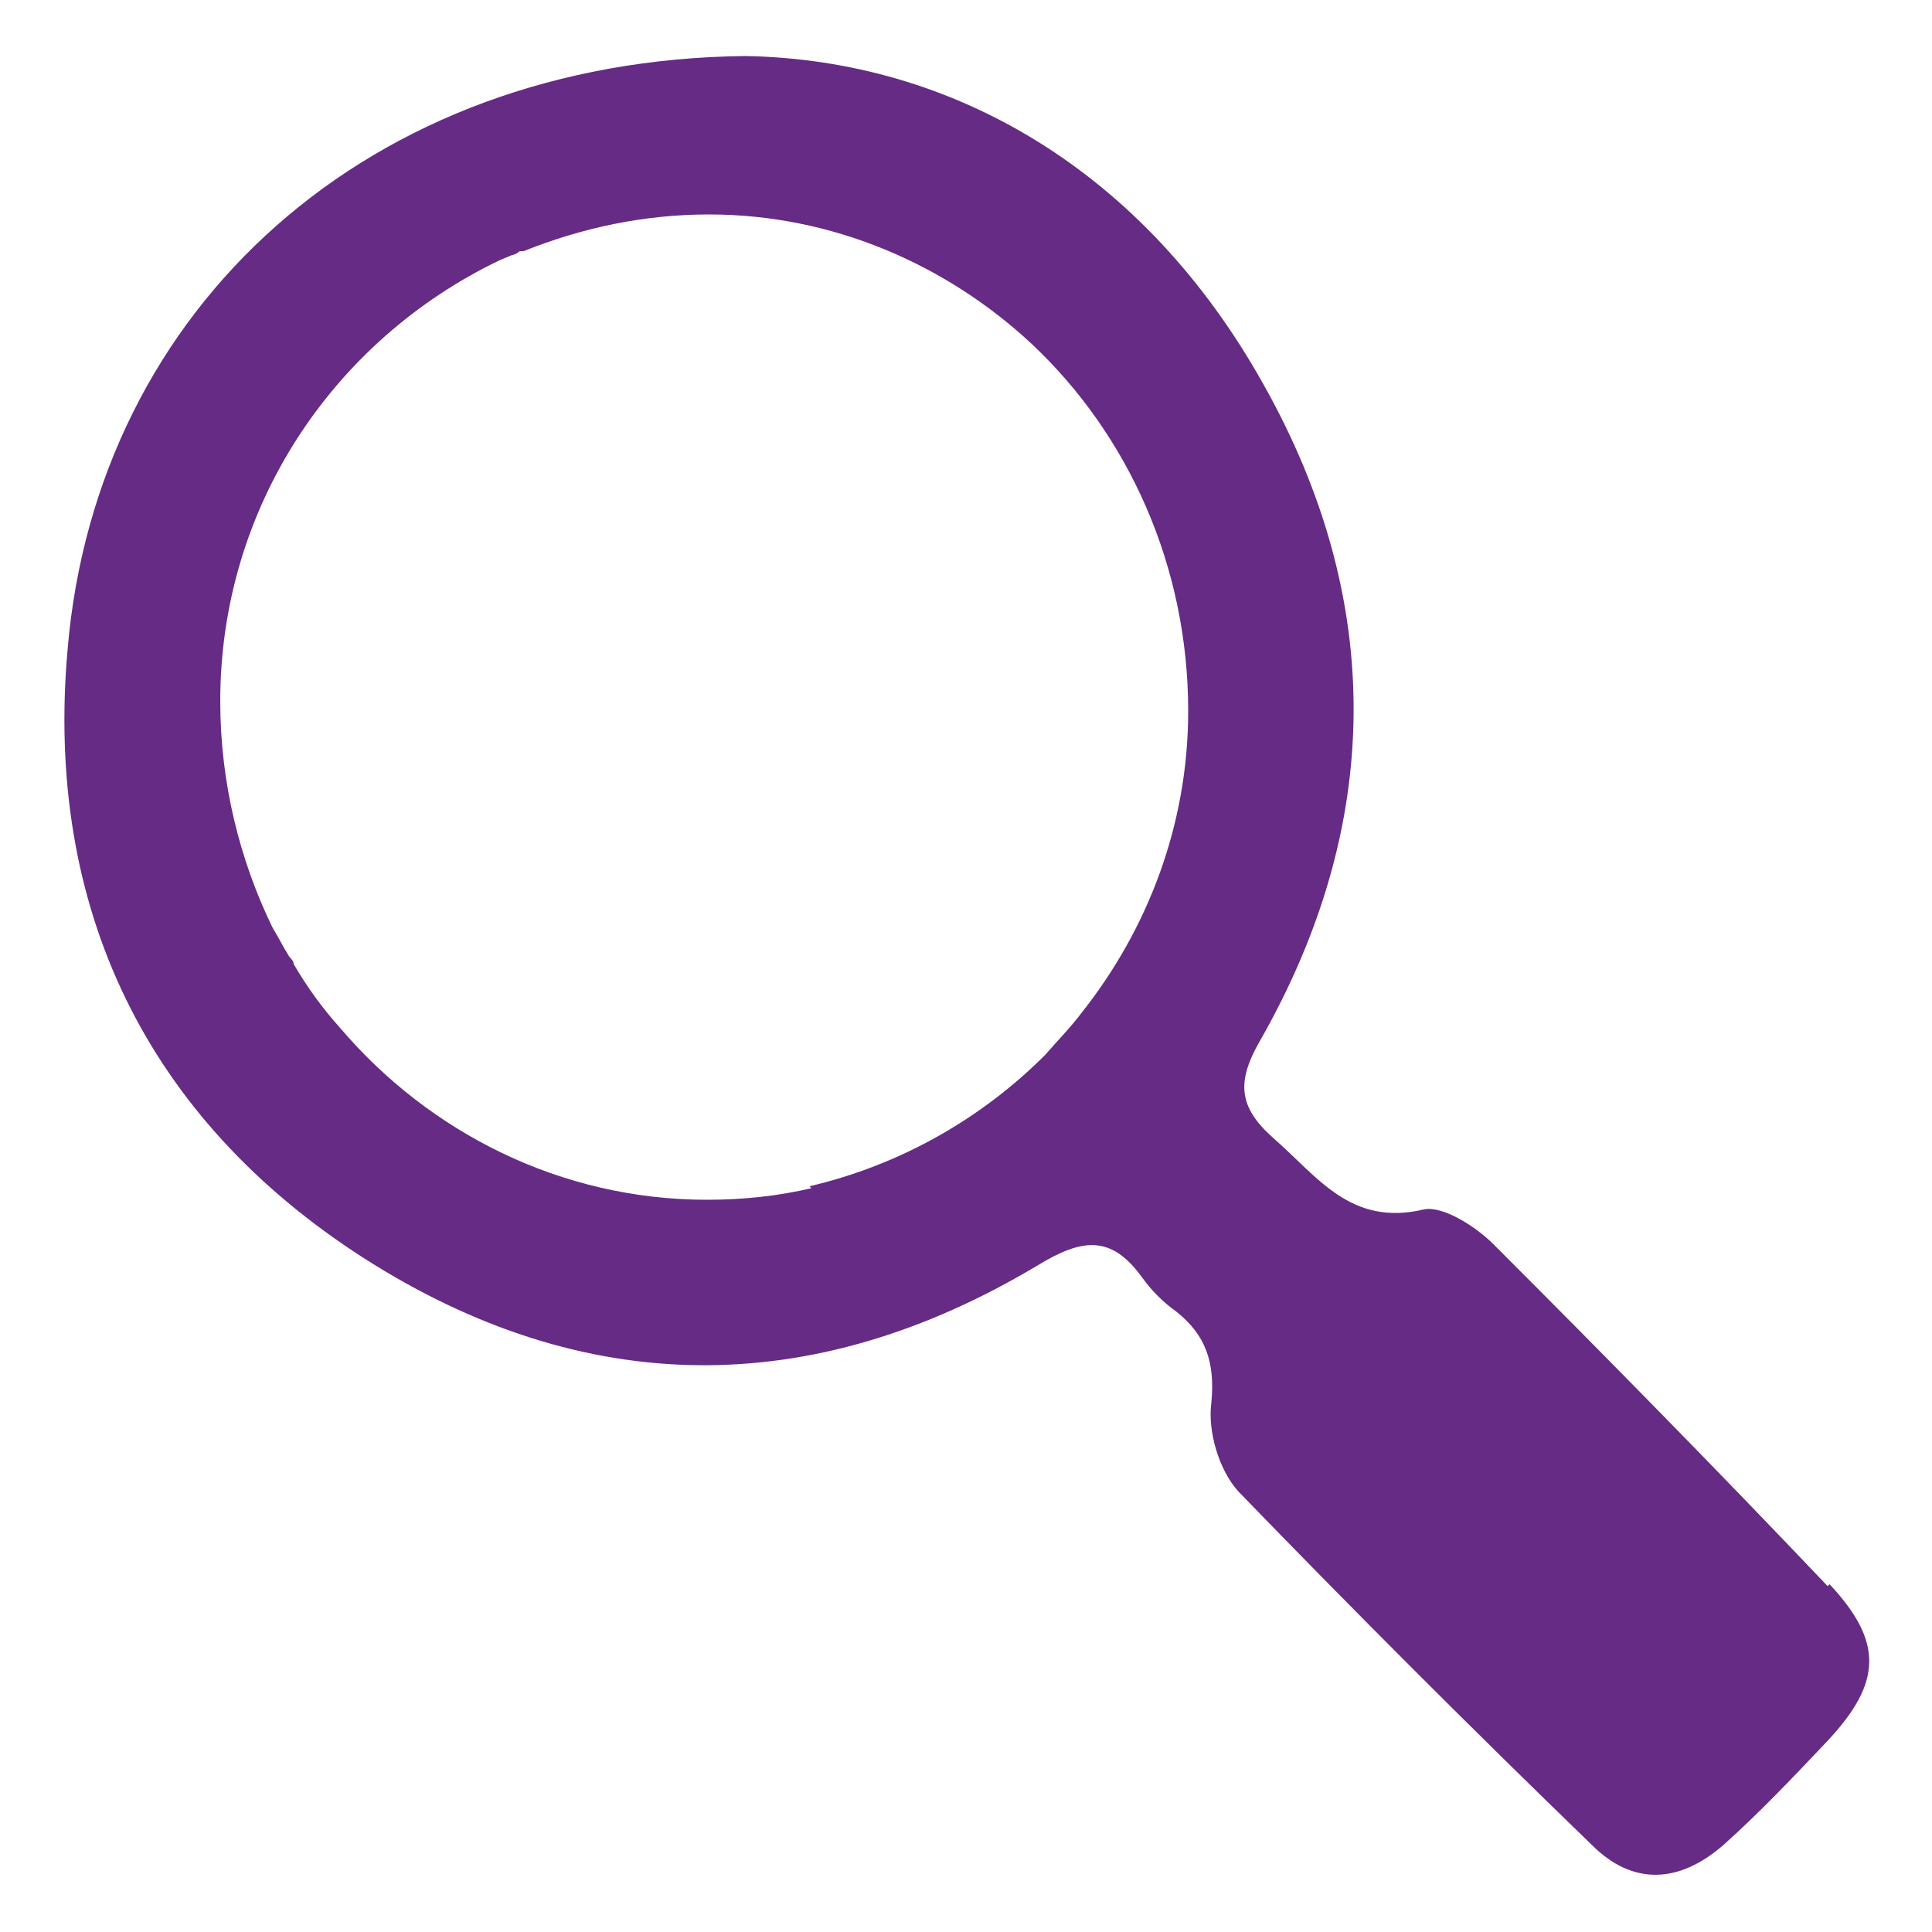 <?xml version="1.0" encoding="UTF-8"?>
<svg id="Ebene_1" xmlns="http://www.w3.org/2000/svg" version="1.1" viewBox="0 0 100 100">
  <!-- Generator: Adobe Illustrator 29.2.1, SVG Export Plug-In . SVG Version: 2.1.0 Build 116)  -->
  <defs>
    <style>
      .st0 {
        fill: #662b85;
      }
    </style>
  </defs>
  <path class="st0" d="M94.6,82.1c-5.7-6-11.5-11.9-17.3-17.7-.9-.9-2.6-2-3.6-1.8-3.8.9-5.5-1.7-7.8-3.7-1.8-1.6-1.9-2.9-.7-5,6.4-11.2,6.5-22.8.2-34C59.2,8.8,49.3,3.1,38.6,2.9,19.1,3.1,5,15.9,3.5,33.6c-1.2,13.4,4.1,24.3,15.3,31.5,11.4,7.3,23.2,7.4,34.9.4,2.3-1.4,3.8-1.6,5.4.6.5.7,1.1,1.3,1.8,1.8,1.5,1.2,2,2.6,1.8,4.7-.2,1.5.4,3.5,1.4,4.6,6,6.2,12.1,12.3,18.3,18.3,2.1,2.1,4.5,2,6.8,0,1.9-1.7,3.6-3.5,5.4-5.4,2.8-3,2.9-5.1.1-8.1ZM42,61.5c-1.7.4-3.5.6-5.4.6-7.6,0-14.4-3.5-19-8.9-.9-1-1.7-2.1-2.4-3.3,0-.2-.2-.3-.3-.5-.3-.5-.5-.9-.8-1.4-1.7-3.5-2.7-7.5-2.7-11.7,0-10.1,5.9-18.7,14.4-22.8,0,0,0,0,0,0,.2-.1.5-.2.7-.3.1,0,.3-.1.4-.2,0,0,.1,0,.2,0,3-1.2,6.2-1.9,9.6-1.9,6.4,0,12.3,2.6,16.7,6.7,5,4.7,8.1,11.5,8.1,19,0,5.9-2.1,11.3-5.5,15.6-.6.8-1.3,1.5-1.9,2.2,0,0,0,0,0,0-3.3,3.3-7.5,5.7-12.2,6.8Z"/>
</svg>